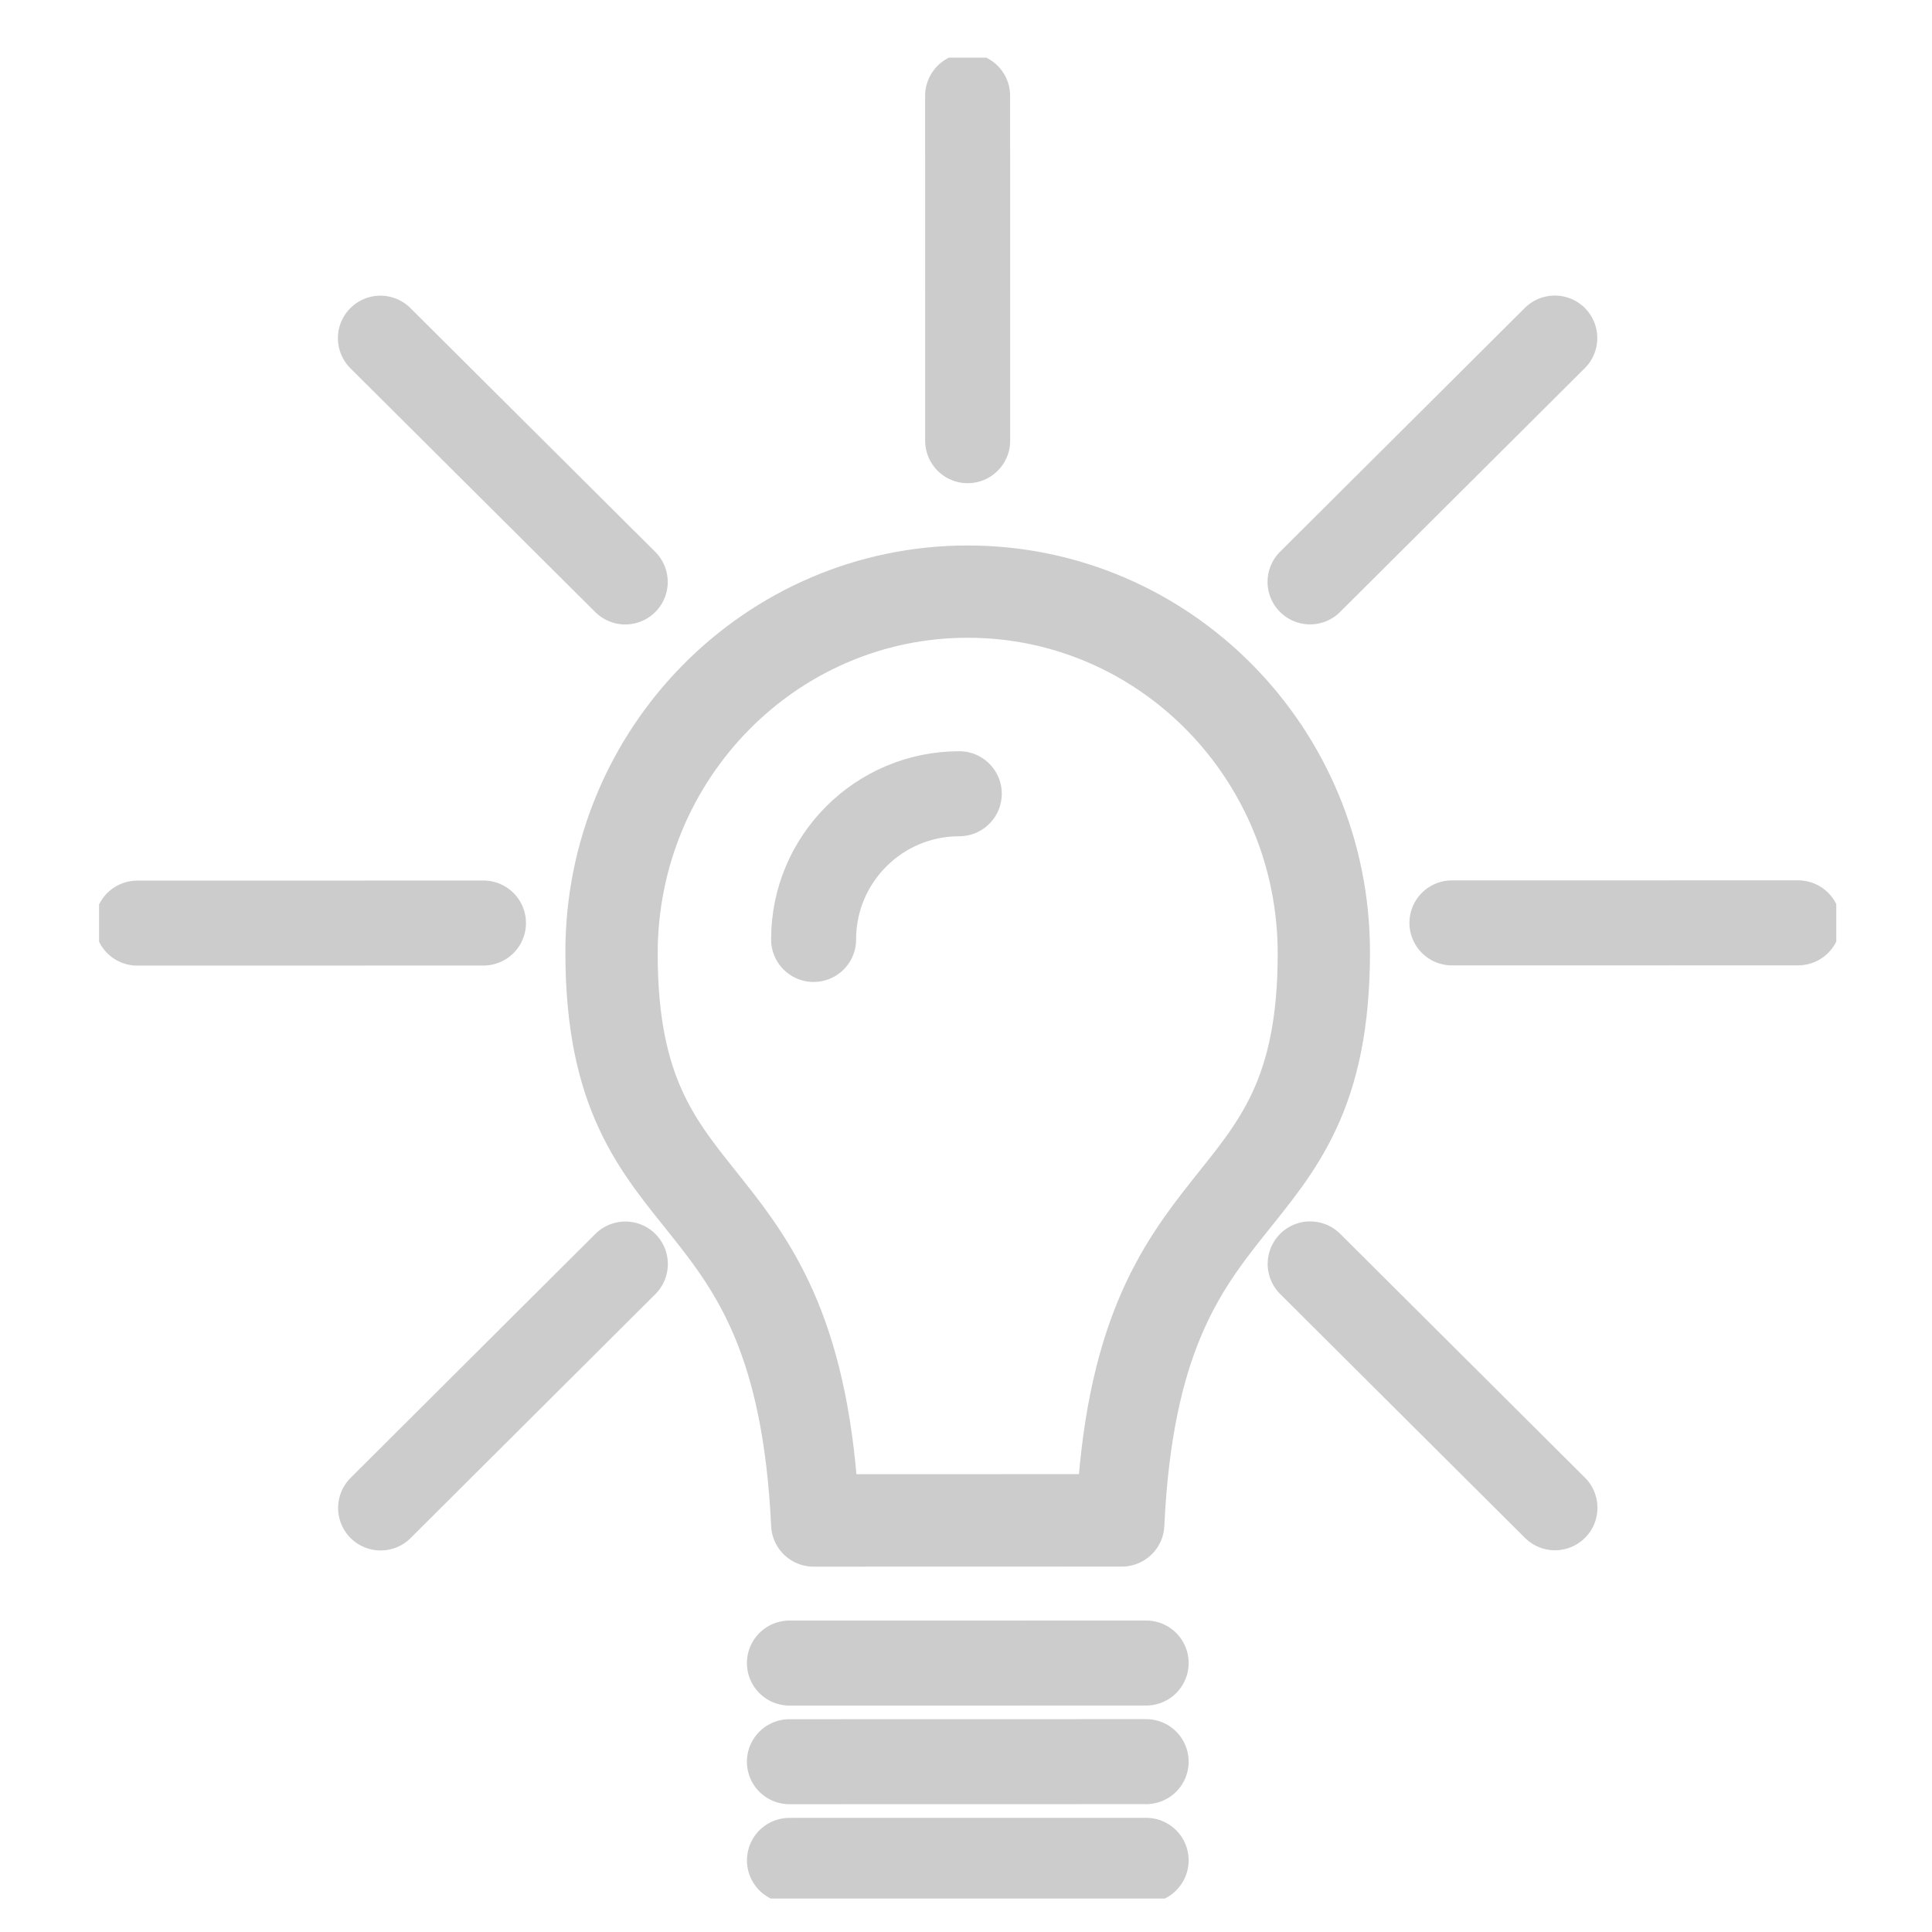 <?xml version="1.0" encoding="utf-8"?>
<!-- Generator: Adobe Illustrator 15.1.0, SVG Export Plug-In . SVG Version: 6.00 Build 0)  -->
<!DOCTYPE svg PUBLIC "-//W3C//DTD SVG 1.1//EN" "http://www.w3.org/Graphics/SVG/1.1/DTD/svg11.dtd">
<svg version="1.1" id="icon" xmlns="http://www.w3.org/2000/svg" xmlns:xlink="http://www.w3.org/1999/xlink" x="0px" y="0px"
	 width="50px" height="50px" viewBox="0 0 50 50" enable-background="new 0 0 50 50" xml:space="preserve">
<g>
	<defs>
		<rect id="SVGID_1_" x="2.564" y="1.492" width="44.959" height="47.642"/>
	</defs>
	<clipPath id="SVGID_2_">
		<use xlink:href="#SVGID_1_"  overflow="visible"/>
	</clipPath>
	
		<path clip-path="url(#SVGID_2_)" fill="none" stroke="#CCCCCC" stroke-width="2.2" stroke-linecap="round" stroke-linejoin="round" d="
		M25.043,15.217c-5.142,0.001-9.312,4.221-9.311,9.424c0.001,7.401,4.879,5.382,5.324,14.804l7.978-0.002
		c0.44-9.422,5.322-7.402,5.321-14.805C34.354,19.434,30.186,15.216,25.043,15.217"/>
	
		<path clip-path="url(#SVGID_2_)" fill="none" stroke="#CCCCCC" stroke-width="2.2" stroke-linecap="round" stroke-linejoin="round" stroke-miterlimit="10" d="
		M25.043,15.405c-5.039,0.001-9.123,4.155-9.122,9.278c0,7.286,4.78,5.296,5.215,14.569l7.816-0.001
		c0.431-9.273,5.216-7.285,5.215-14.571C34.166,19.558,30.083,15.404,25.043,15.405z"/>
	
		<path clip-path="url(#SVGID_2_)" fill="none" stroke="#CCCCCC" stroke-width="2.2" stroke-linecap="round" stroke-linejoin="round" stroke-miterlimit="10" d="
		M24.826,20.542c-2.082,0-3.771,1.689-3.77,3.771"/>
	
		<path clip-path="url(#SVGID_2_)" fill="none" stroke="#CCCCCC" stroke-width="2.2" stroke-linecap="round" stroke-linejoin="round" stroke-miterlimit="10" d="
		M20.431,48.146l9.231-0.001 M20.43,45.593l9.232-0.002 M20.43,43.04l9.232-0.001"/>
	<path clip-path="url(#SVGID_2_)" fill="none" stroke="#CCCCCC" stroke-width="2.2" stroke-linecap="round" d="M9.845,8.752
		l6.336,6.309 M33.907,32.71l6.335,6.311 M40.238,8.749l-6.334,6.31 M16.184,32.713L9.85,39.026 M46.535,23.883l-8.959,0.001
		 M12.512,23.888L3.553,23.89 M25.043,11.405L25.042,2.48"/>
</g>
</svg>
